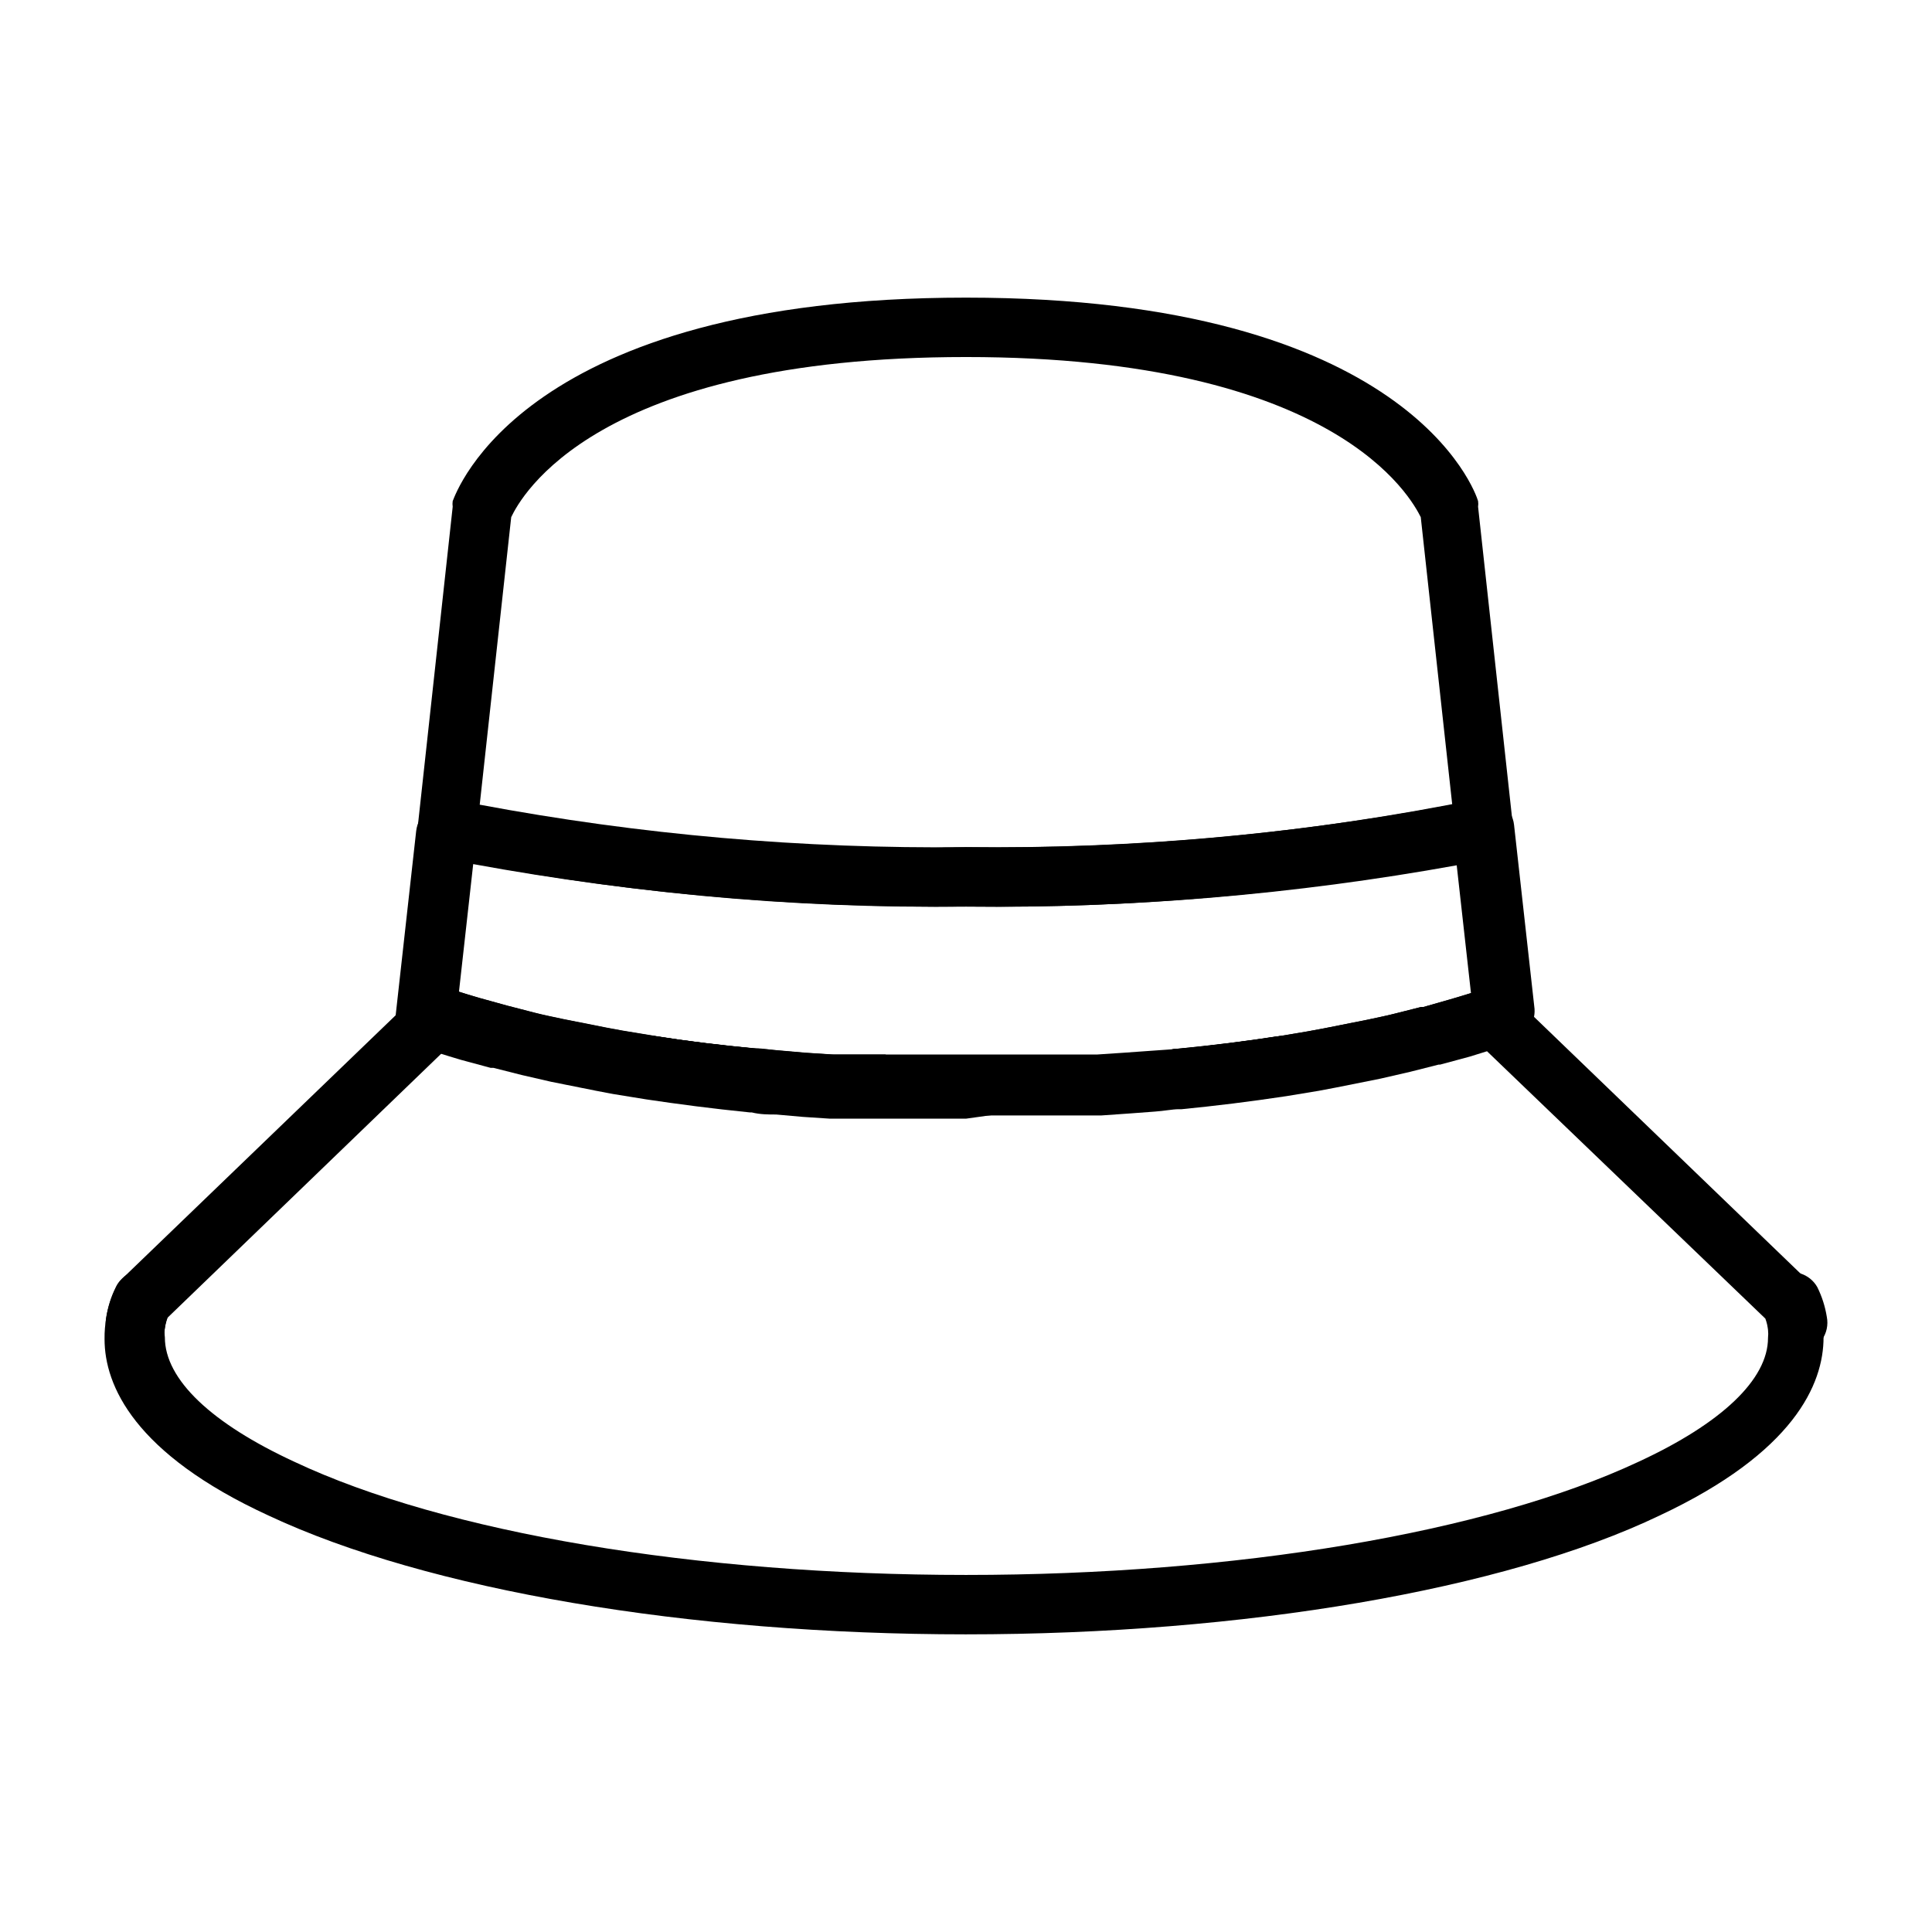 <?xml version="1.0" encoding="UTF-8"?>
<!-- Uploaded to: ICON Repo, www.iconrepo.com, Generator: ICON Repo Mixer Tools -->
<svg fill="#000000" width="800px" height="800px" version="1.1" viewBox="144 144 512 512" xmlns="http://www.w3.org/2000/svg">
 <g>
  <path d="m400 384.25c-46.73 0.598-93.387-3.809-139.18-13.145-3.879-0.895-6.481-4.543-6.062-8.504l9.211-84.309c-0.07-0.496-0.07-1 0-1.496 0.945-2.203 18.5-53.922 136.03-53.922s135.08 51.719 135.71 53.922h-0.004c0.074 0.496 0.074 1 0 1.496l9.211 84.309c0.422 3.961-2.18 7.609-6.062 8.504-45.688 9.312-92.238 13.719-138.86 13.145zm-128.87-27c42.484 7.965 85.645 11.734 128.87 11.258 43.219 0.477 86.383-3.293 128.86-11.258l-8.344-76.203c-2.441-4.801-22.121-42.43-120.52-42.43s-118.08 37.312-120.52 42.43z"/>
  <path d="m400 440.46h-36.051l-7.164-0.473-7.086-0.629c-2.047 0-4.25 0-6.453-0.551h-0.473c-10.156-1.023-19.129-2.203-27.551-3.465l-8.738-1.418-4.566-0.867-11.809-2.363-7.871-1.812-7.477-1.891-0.715 0.008-7.871-2.125c-4.25-1.258-8.266-2.519-12.203-3.938-3.254-1.207-5.336-4.406-5.117-7.871l5.434-48.805v-0.004c0.238-2.227 1.41-4.246 3.231-5.551 1.816-1.309 4.106-1.777 6.293-1.297 44.867 8.566 90.523 12.289 136.19 11.102 45.562 0.609 91.059-3.664 135.71-12.754 2.188-0.484 4.477-0.012 6.293 1.297 1.82 1.305 2.996 3.324 3.234 5.551l5.434 48.805-0.004 0.004c0.219 3.465-1.859 6.664-5.117 7.871-3.938 1.418-7.871 2.676-12.203 3.938l-7.871 2.125h-0.395l-7.477 1.891-7.871 1.812-11.809 2.363-4.566 0.867-8.582 1.418c-8.582 1.258-17.555 2.441-27.711 3.465h-0.789l-6.375 0.629-6.297 0.473-7.871 0.551h-8.344-5.746-2.598-7.32zm-19.602-15.742h7.32 24.402 6.926 15.98l7.086-0.473 6.613-0.473 6.375-1.734h0.867c9.289-0.945 18.027-2.047 26.215-3.305l8.422-1.418 4.25-0.789 11.492-2.281c2.519-0.551 4.961-1.023 7.398-1.652l6.848-1.73h0.629l7.164-2.047 5.434-1.652-3.777-33.852c-42.902 7.754-86.445 11.418-130.04 10.941-43.793 0.41-87.523-3.359-130.6-11.258l-3.777 33.852 5.434 1.652 7.398 2.047 7.32 1.891c2.441 0.629 4.879 1.102 7.398 1.652l11.492 2.281 4.25 0.789 8.582 1.418c7.871 1.258 16.609 2.363 26.293 3.305h1.102l6.375 0.551 6.297 0.551 7.398 0.473h13.695z"/>
  <path d="m343.55 437.71h-0.707c-8.816-0.867-17.789-1.969-27.551-3.465-3.883-0.59-6.738-3.945-6.691-7.871-0.039-0.395-0.039-0.789 0-1.184 0.309-2.066 1.43-3.926 3.113-5.168 1.684-1.238 3.793-1.758 5.859-1.441 7.871 1.258 16.848 2.363 26.688 3.305 4.348 0.219 7.695 3.918 7.477 8.266-0.215 4.348-3.918 7.695-8.266 7.477z"/>
  <path d="m456.44 437.71c-4.348 0.215-8.047-3.133-8.266-7.481-0.219-4.348 3.129-8.047 7.477-8.266 9.84-0.945 18.578-2.047 26.688-3.305 2.066-0.316 4.176 0.203 5.859 1.441 1.684 1.242 2.805 3.102 3.113 5.172 0.039 0.391 0.039 0.785 0 1.18 0.047 3.926-2.809 7.281-6.691 7.871-9.762 1.496-18.734 2.598-27.551 3.465z"/>
  <path d="m400 577.12c-73.602 0-142.72-11.73-184.84-31.488-35.582-16.371-43.453-34.477-43.453-46.758-0.027-1.926 0.133-3.852 0.473-5.746 0.395-2.738 1.215-5.394 2.438-7.871 0.387-0.871 0.949-1.648 1.656-2.285l72.895-70.219v-1.34 0.004c0.25-2.394 1.586-4.539 3.621-5.828 2.059-1.324 4.621-1.617 6.926-0.785 3.621 1.258 7.32 2.519 11.258 3.621l7.398 2.047 7.32 1.891c2.441 0.629 4.879 1.102 7.398 1.652l11.492 2.281 4.25 0.789 8.582 1.418c9.367 1.496 18.105 2.519 26.527 3.305 2.519 0 4.566 0.473 6.769 0.629l6.297 0.551 7.398 0.473h22.984 24.402 6.926 15.98l7.086-0.473 6.613-0.473 6.699-0.473h0.867c7.871-0.789 16.688-1.812 26.215-3.305l8.422-1.418 4.25-0.789 11.492-2.281c2.519-0.551 4.961-1.023 7.398-1.652l6.848-1.73h0.629l7.164-2.047c3.938-1.102 7.871-2.363 11.336-3.621h0.004c2.281-0.805 4.809-0.516 6.848 0.785 2.055 1.305 3.391 3.484 3.621 5.906v1.258l72.895 70.219c0.707 0.637 1.27 1.414 1.656 2.281 1.227 2.484 2.078 5.137 2.519 7.875 0.137 1.621 0.137 3.254 0 4.879 0 12.438-7.871 30.543-43.453 47.23-41.094 19.684-110.21 31.488-183.81 31.488zm-211.68-83.836c-0.301 0.84-0.516 1.711-0.629 2.598-0.102 0.836-0.102 1.684 0 2.519 0 11.18 12.359 22.828 34.32 32.984 39.91 18.812 106.59 29.992 177.99 29.992 71.398 0 138.07-11.18 178.22-29.992 21.961-10.156 34.32-21.805 34.32-32.828h7.871-7.871c0.078-0.703 0.078-1.418 0-2.125-0.105-1.023-0.344-2.027-0.707-2.992l-73.762-70.848-4.566 1.418-7.871 2.125h-0.395l-7.477 1.891-7.871 1.812-11.809 2.363-4.566 0.867-8.582 1.418c-9.918 1.496-18.973 2.598-27.789 3.465h-0.789c-1.574 0-3.938 0.473-6.297 0.629l-6.297 0.473-7.871 0.551h-8.344-5.746-2.598-7.32-24.719-23.613l-7.164-0.473-7.086-0.629c-2.047 0-4.25 0-6.453-0.551h-0.395c-8.816-0.867-17.871-1.969-27.629-3.465l-8.738-1.418-4.566-0.867-11.809-2.363-7.871-1.812-7.477-1.891h-0.32l-7.871-2.125-4.566-1.418z"/>
  <path d="m179.58 502.34h-0.867c-2.066-0.312-3.926-1.434-5.168-3.117-1.238-1.684-1.758-3.789-1.445-5.859 0.441-2.734 1.293-5.387 2.519-7.871 0.801-2.035 2.41-3.644 4.441-4.445 2.035-0.801 4.309-0.723 6.281 0.219 1.973 0.945 3.465 2.664 4.117 4.75 0.652 2.082 0.41 4.348-0.668 6.246-0.543 1.203-0.914 2.473-1.102 3.781-0.773 3.812-4.223 6.488-8.109 6.297z"/>
  <path d="m343.55 437.71h-0.707c-8.816-0.867-17.789-1.969-27.551-3.465-3.883-0.59-6.738-3.945-6.691-7.871-0.039-0.395-0.039-0.789 0-1.184 0.309-2.066 1.43-3.926 3.113-5.168 1.684-1.238 3.793-1.758 5.859-1.441 7.871 1.258 16.848 2.363 26.688 3.305 4.348 0.219 7.695 3.918 7.477 8.266-0.215 4.348-3.918 7.695-8.266 7.477z"/>
  <path d="m456.44 437.71c-4.348 0.215-8.047-3.133-8.266-7.481-0.219-4.348 3.129-8.047 7.477-8.266 9.84-0.945 18.578-2.047 26.688-3.305 2.066-0.316 4.176 0.203 5.859 1.441 1.684 1.242 2.805 3.102 3.113 5.172 0.039 0.391 0.039 0.785 0 1.18 0.047 3.926-2.809 7.281-6.691 7.871-9.762 1.496-18.734 2.598-27.551 3.465z"/>
  <path d="m620.41 502.34c-3.926 0.043-7.281-2.812-7.871-6.691-0.188-1.305-0.559-2.578-1.102-3.781-1.512-3.844 0.207-8.199 3.934-9.98 3.727-1.777 8.195-0.379 10.234 3.211 1.23 2.484 2.082 5.137 2.519 7.875 0.434 2.16-0.062 4.406-1.363 6.188s-3.293 2.934-5.484 3.18z"/>
 </g>
</svg>
